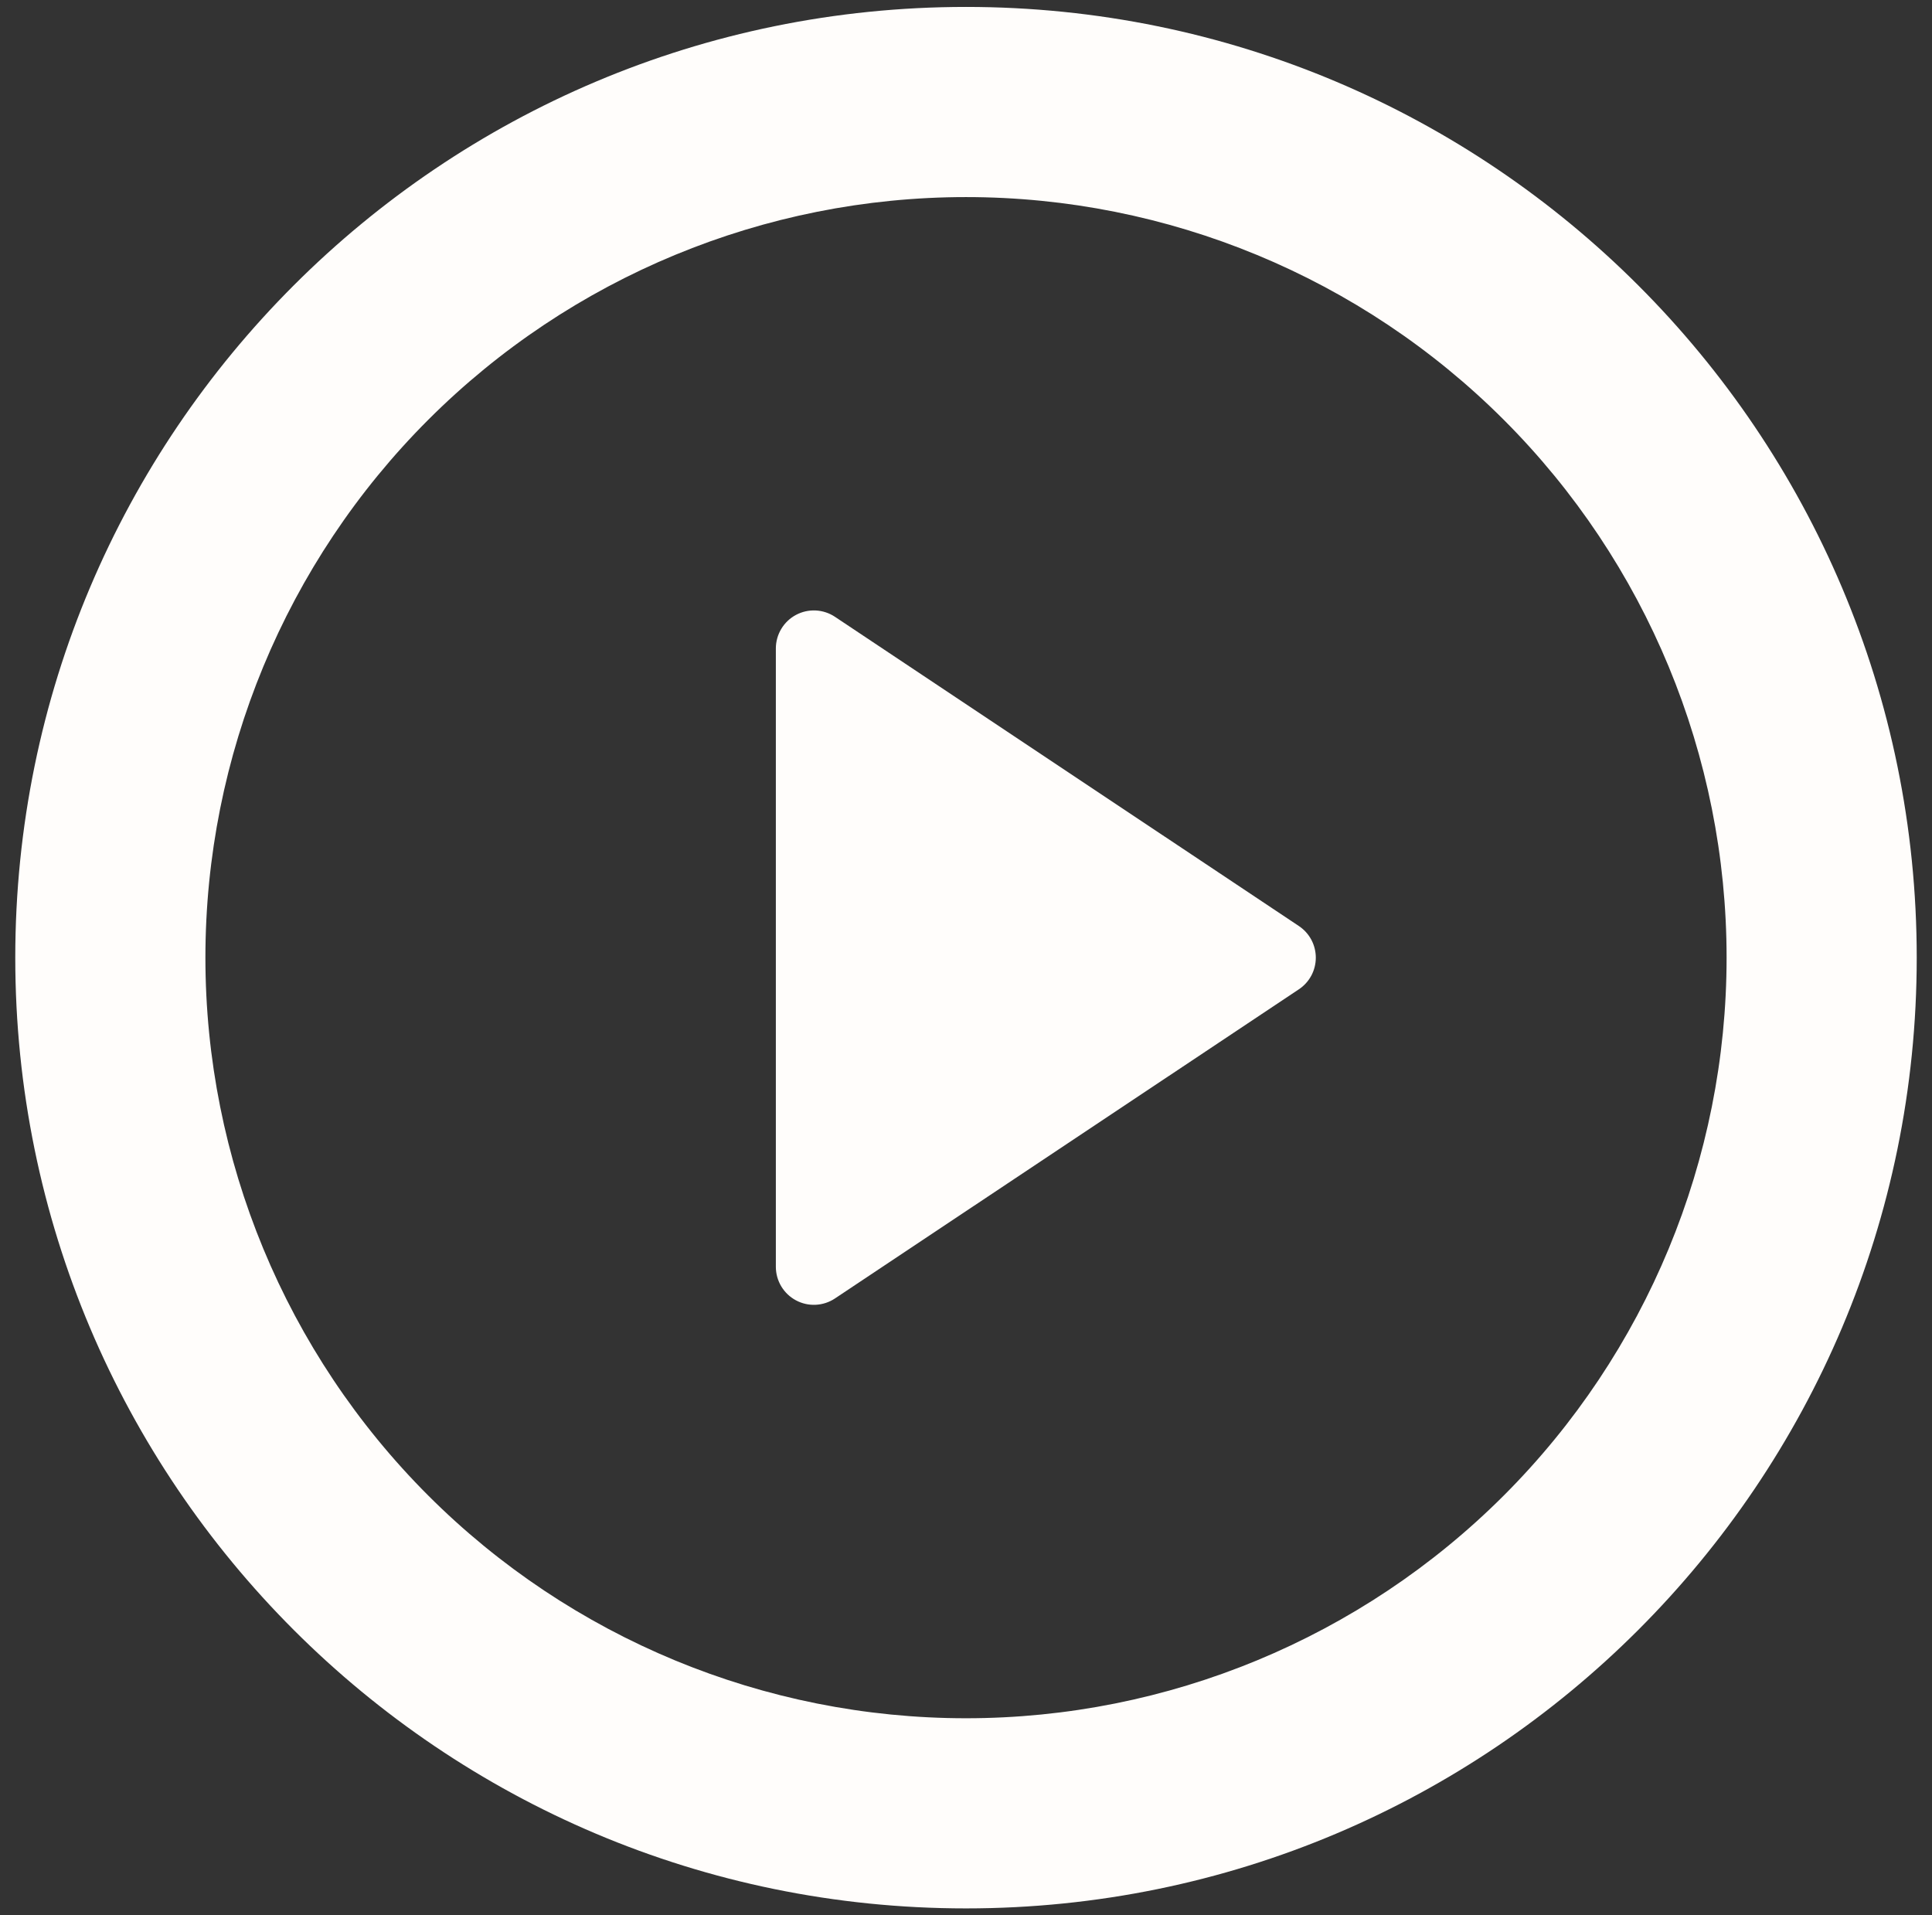 <svg width="116" height="115" viewBox="0 0 116 115" fill="none" xmlns="http://www.w3.org/2000/svg">
<rect x="0" y="0" width="116" height="115" fill="#333333" stroke="none"/>
<path d="M58 114.583C26.473 114.583 0.917 89.026 0.917 57.499C0.917 25.972 26.473 0.416 58 0.416C89.527 0.416 115.083 25.972 115.083 57.499C115.083 89.026 89.527 114.583 58 114.583ZM58 103.166C70.112 103.166 81.727 98.355 90.291 89.791C98.855 81.226 103.667 69.611 103.667 57.499C103.667 45.388 98.855 33.772 90.291 25.208C81.727 16.644 70.112 11.833 58 11.833C45.888 11.833 34.273 16.644 25.709 25.208C17.145 33.772 12.333 45.388 12.333 57.499C12.333 69.611 17.145 81.226 25.709 89.791C34.273 98.355 45.888 103.166 58 103.166V103.166ZM50.134 37.035L77.985 55.599C78.298 55.807 78.555 56.09 78.733 56.421C78.91 56.753 79.003 57.123 79.003 57.499C79.003 57.876 78.91 58.246 78.733 58.578C78.555 58.909 78.298 59.192 77.985 59.4L50.128 77.964C49.785 78.191 49.386 78.322 48.974 78.341C48.563 78.361 48.154 78.269 47.79 78.074C47.427 77.88 47.123 77.591 46.91 77.238C46.698 76.885 46.585 76.481 46.583 76.069V38.93C46.584 38.517 46.697 38.112 46.91 37.758C47.122 37.404 47.427 37.114 47.791 36.92C48.156 36.725 48.566 36.633 48.978 36.654C49.391 36.674 49.79 36.806 50.134 37.035V37.035Z" fill="#FFFDFB"/>
</svg>

